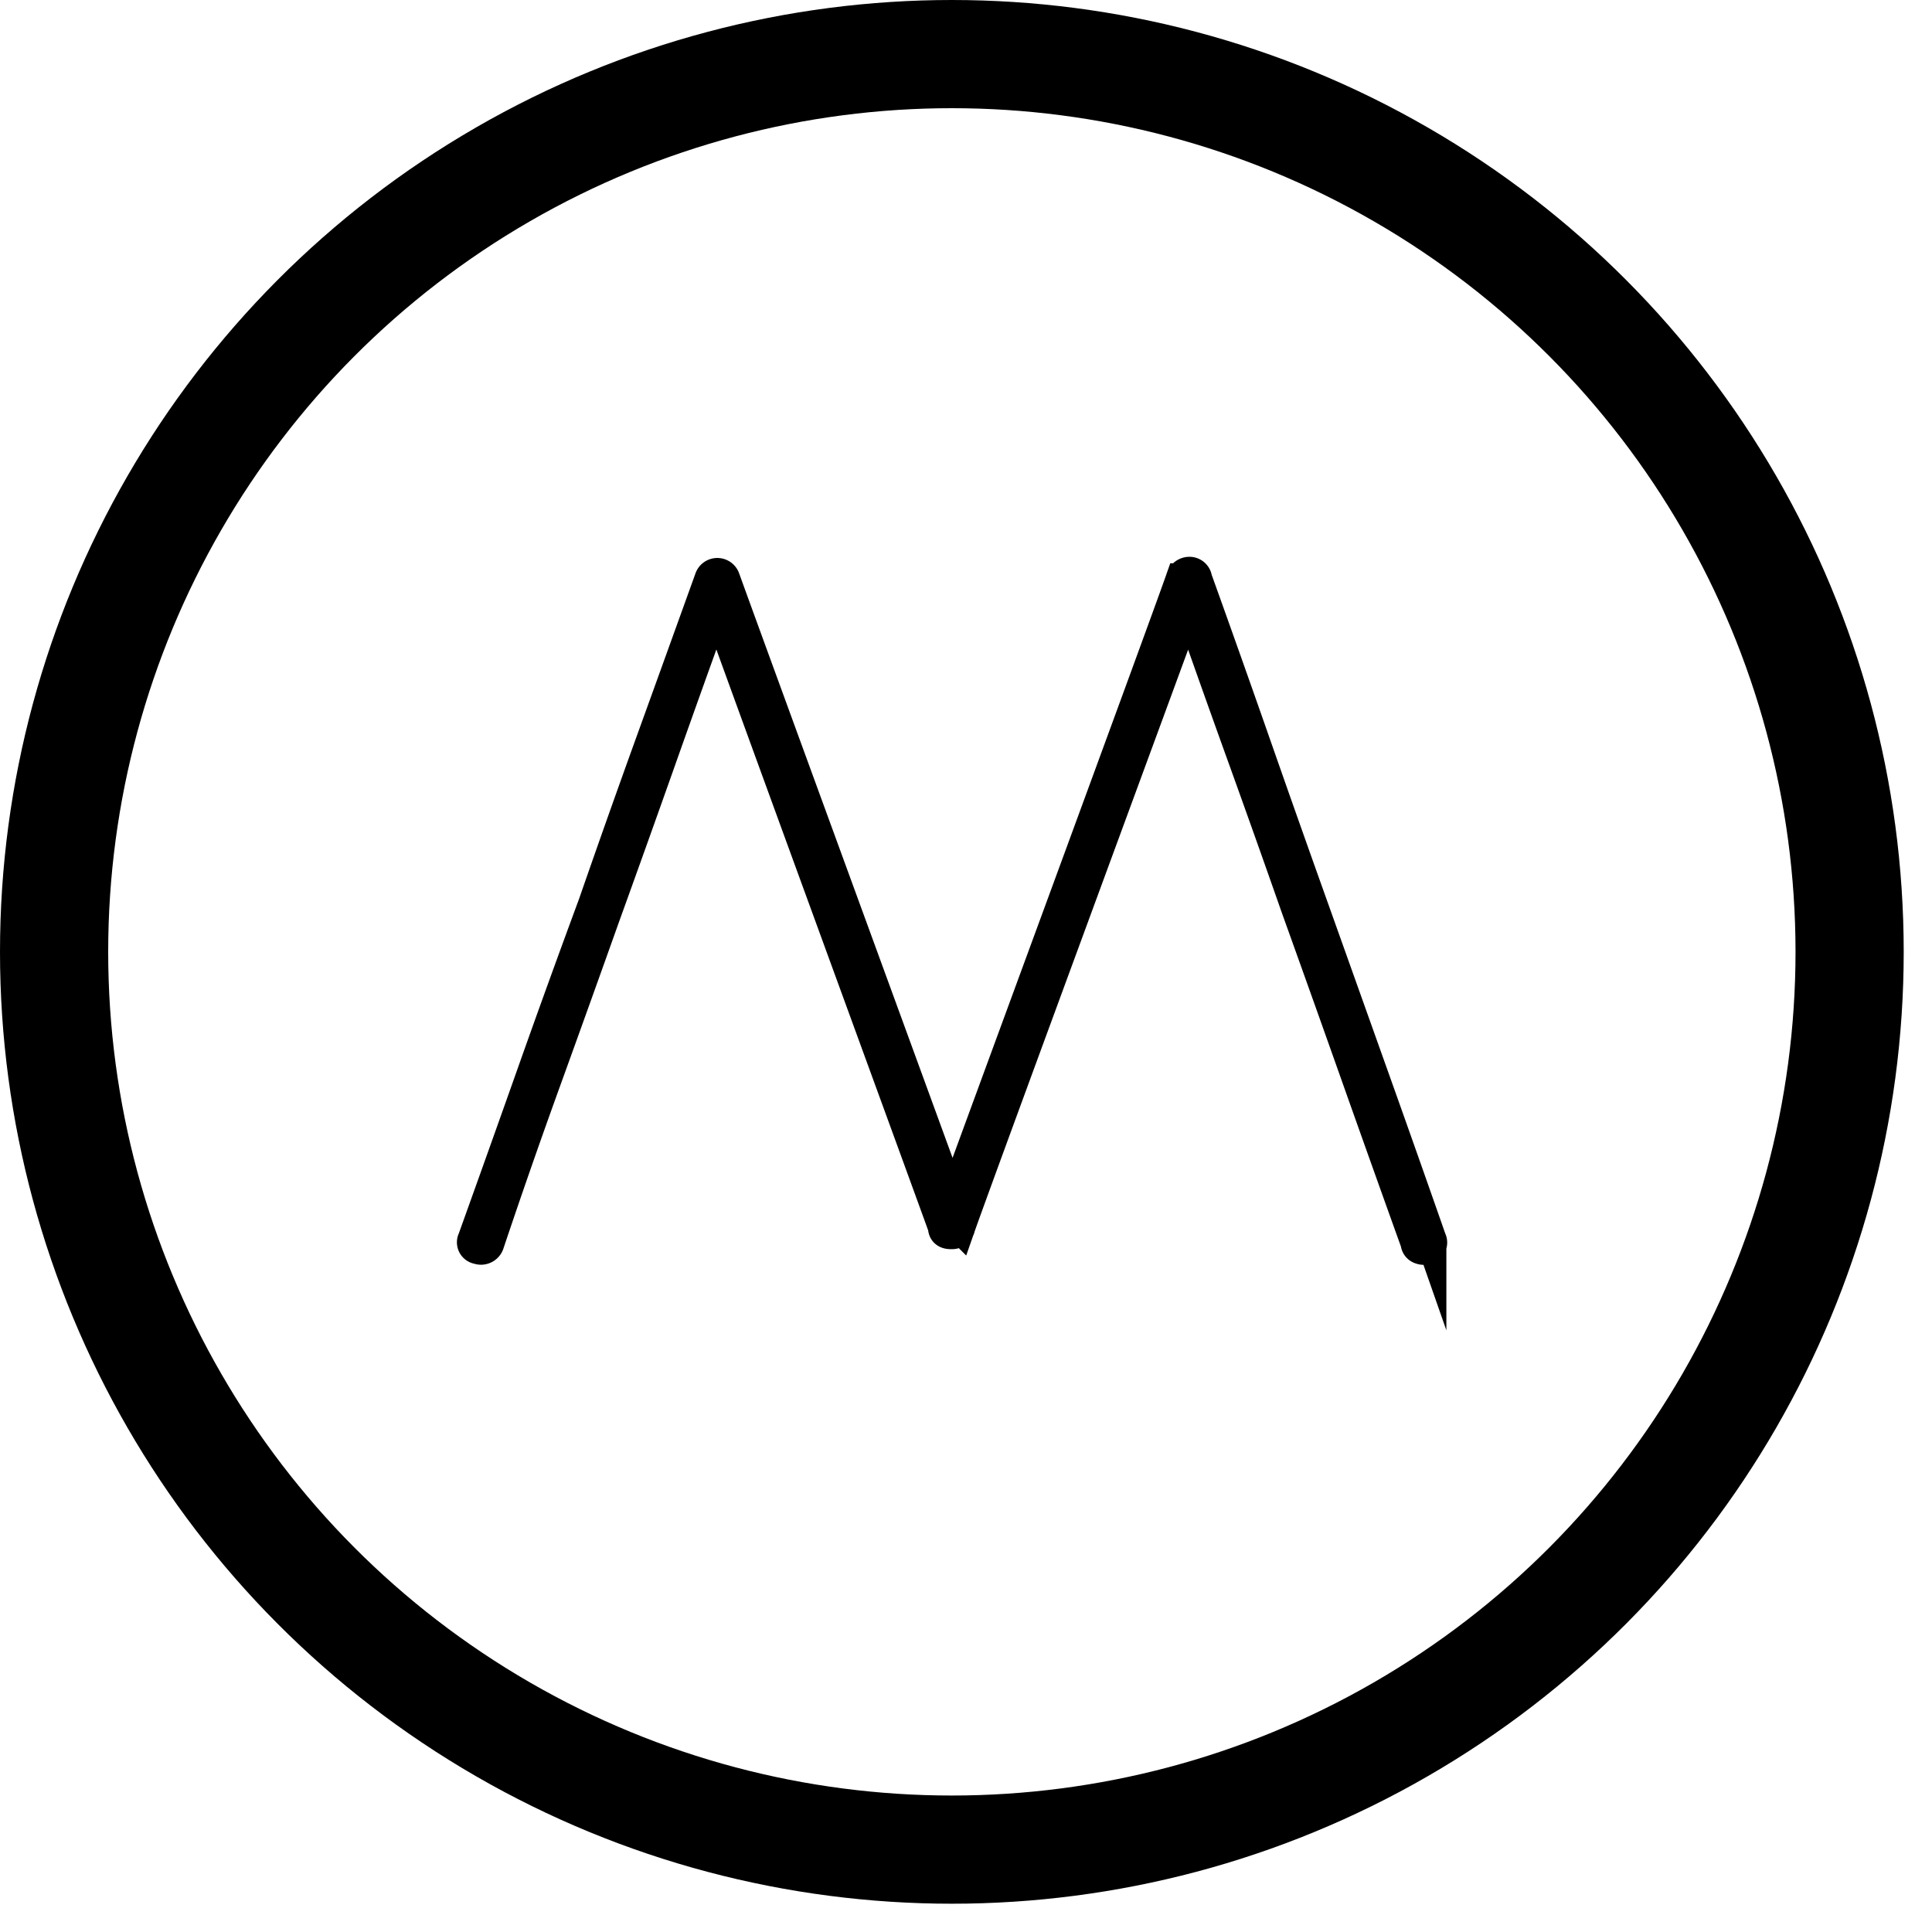 <?xml version="1.0" encoding="iso-8859-1"?>
<!-- Generator: Adobe Illustrator 16.0.0, SVG Export Plug-In . SVG Version: 6.00 Build 0)  -->
<!DOCTYPE svg PUBLIC "-//W3C//DTD SVG 1.1//EN" "http://www.w3.org/Graphics/SVG/1.1/DTD/svg11.dtd">
<svg version="1.1" id="Capa_1" xmlns="http://www.w3.org/2000/svg" xmlns:xlink="http://www.w3.org/1999/xlink" x="0px" y="0px"
	 width="250px" height="250px" viewBox="0 0 250 250" style="enable-background:new 0 0 250 250;"
	 xml:space="preserve">
<defs><style>.cls-1{fill:none;stroke-width:14px;}.cls-1,.cls-2{stroke:#000;stroke-miterlimit:10;}.cls-2{stroke-width:4px;}</style></defs><title>Element 1</title><g id="Ebene_2" data-name="Ebene 2"><g id="Mod_F1" data-name="Mod F1"><circle class="cls-1" cx="123.17" cy="123.17" r="116.17"/><path class="cls-2" d="M170.21,118.26l7.53,21.11q3.74,10.48,7.42,21a.89.89,0,0,1,0,.84,1,1,0,0,1-.58.42,1.25,1.25,0,0,1-.79-.05.8.8,0,0,1-.53-.58v-.1q-3.9-10.85-7.74-21.69t-7.74-21.69q-3.47-9.9-7-19.69t-7-19.69c-2.46,6.81-27.13,73.64-29.59,80.66a1,1,0,0,1-1.05.84h-.11q-.95,0-.95-.84c-2.6-7.23-27.06-74.06-29.38-80.66q-3.69,10.21-7.27,20.32t-7.27,20.32q-3.79,10.64-7.58,21.11T63.22,161a1.06,1.06,0,0,1-1.37.58.83.83,0,0,1-.63-1.21q3.9-10.85,7.74-21.69T76.81,117q3.69-10.63,7.48-21.11t7.58-21a1,1,0,0,1,1.9,0c2.6,7.23,27.1,74.17,29.49,80.77,2.46-6.81,27.13-73.75,29.59-80.77a1.1,1.1,0,0,1,1.05-.84.94.94,0,0,1,.95.84q3.9,10.85,7.69,21.69T170.21,118.26Z"/></g></g>
</svg>
